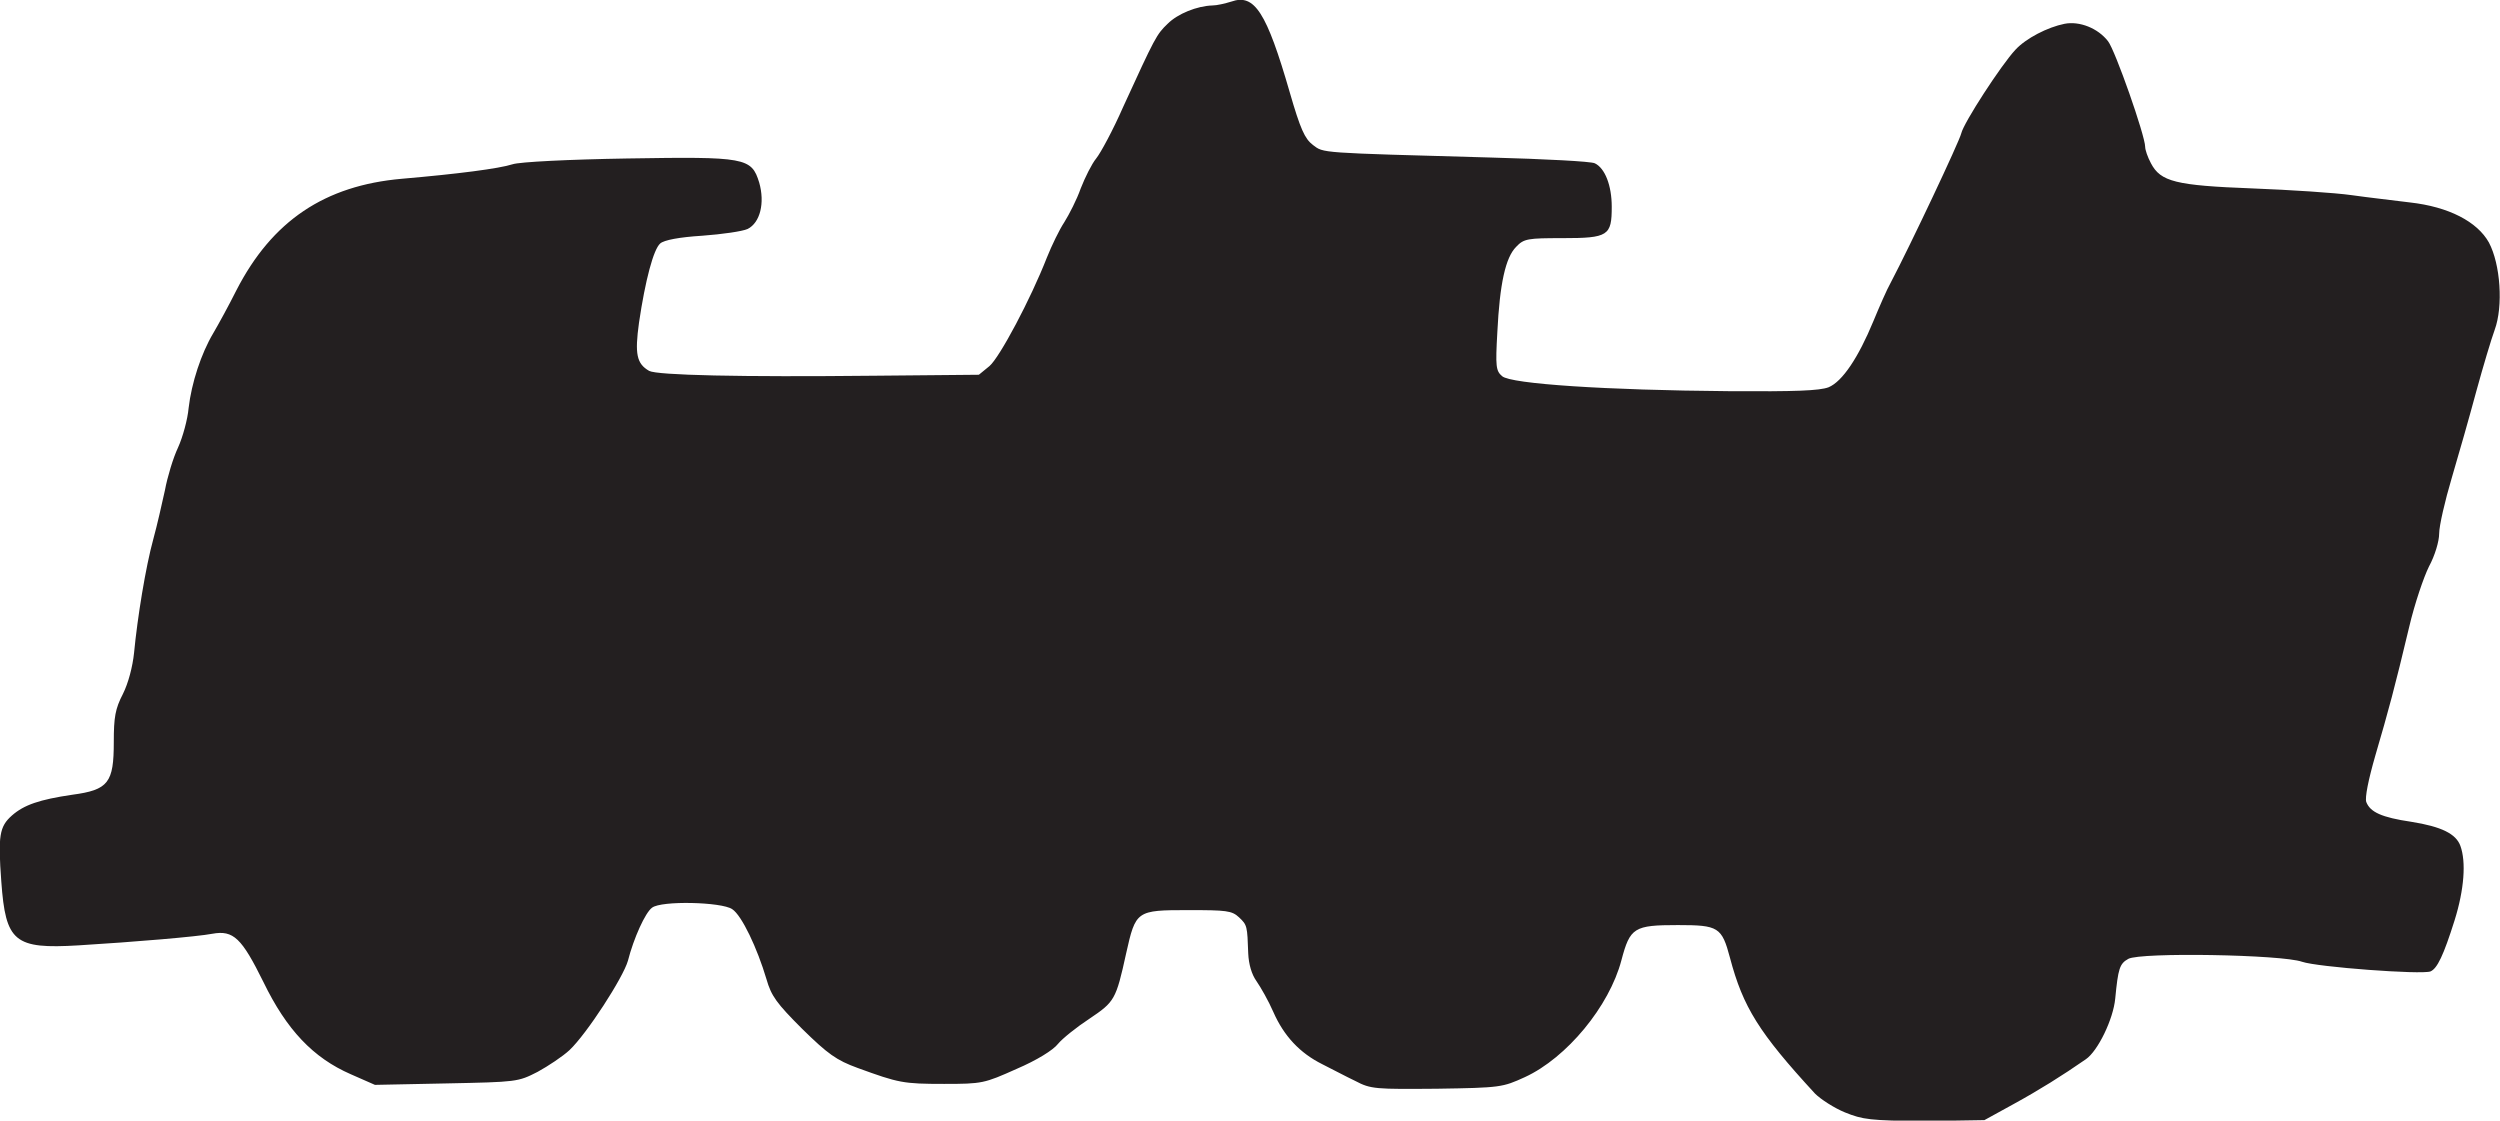 <?xml version="1.0" encoding="utf-8"?>
<!-- Generator: Adobe Illustrator 24.3.0, SVG Export Plug-In . SVG Version: 6.00 Build 0)  -->
<svg version="1.1"
	 id="svg2246" inkscape:version="1.0 (4035a4fb49, 2020-05-01)" sodipodi:docname="Nickelodeon 1984 Roller Coaster.svg" xmlns:cc="http://creativecommons.org/ns#" xmlns:dc="http://purl.org/dc/elements/1.1/" xmlns:inkscape="http://www.inkscape.org/namespaces/inkscape" xmlns:rdf="http://www.w3.org/1999/02/22-rdf-syntax-ns#" xmlns:sodipodi="http://sodipodi.sourceforge.net/DTD/sodipodi-0.dtd" xmlns:svg="http://www.w3.org/2000/svg"
	 xmlns="http://www.w3.org/2000/svg" xmlns:xlink="http://www.w3.org/1999/xlink" x="0px" y="0px" viewBox="0 0 243.4 109.1"
	 style="enable-background:new 0 0 243.4 109.1;" xml:space="preserve">
<style type="text/css">
	.st0{fill:#231F20;}
</style>
<sodipodi:namedview  bordercolor="#666666" borderopacity="1.0" id="base" inkscape:current-layer="layer1" inkscape:cx="217.27709" inkscape:cy="64.729077" inkscape:document-rotation="0" inkscape:document-units="mm" inkscape:pageopacity="0.0" inkscape:pageshadow="2" inkscape:window-height="1001" inkscape:window-maximized="1" inkscape:window-width="1920" inkscape:window-x="-9" inkscape:window-y="-9" inkscape:zoom="1.9872005" pagecolor="#ffffff" showgrid="false">
	</sodipodi:namedview>
<g id="layer1" transform="translate(-39.001,-113.446)" inkscape:groupmode="layer" inkscape:label="Layer 1">
	<g id="g2886" transform="matrix(0.47,0,0,0.47,41.196,71.301)">
		<path id="path2823" class="st0" d="M377.5,320.1c-2.2-0.9-5-2.7-6.2-3.9c-11.6-12.6-14.9-17.9-17.6-28.1
			c-1.7-6.4-2.4-6.8-10.8-6.8c-9.1,0-9.9,0.5-11.7,7.3c-2.5,9.5-11.3,20.2-20,24.2c-4.6,2.1-5,2.2-18.2,2.4
			c-12.7,0.1-13.7,0.1-16.9-1.6c-1.9-0.9-4.9-2.5-6.9-3.5c-4.6-2.3-7.9-5.8-10.1-10.8c-1-2.3-2.6-5.1-3.5-6.4
			c-1-1.4-1.6-3.5-1.7-5.7c-0.2-5.7-0.2-5.9-1.9-7.5c-1.5-1.4-2.6-1.5-10.5-1.5c-10.8,0-10.9,0.1-12.9,9c-2.1,9.6-2.4,10-7.6,13.5
			c-2.6,1.7-5.6,4.1-6.5,5.2c-1,1.3-4.4,3.4-8.6,5.2c-6.7,3-7.1,3.1-15,3.1c-8.5,0-9.4-0.2-17.9-3.3c-4.4-1.6-6.2-2.9-11.5-8.1
			c-5.3-5.3-6.4-6.8-7.4-10.3c-1.9-6.4-5.1-13.2-7.1-14.5c-2.2-1.5-14.7-1.8-16.6-0.3c-1.4,1-3.8,6.3-5,11
			c-1,3.5-8.5,15.1-12.1,18.5c-1.4,1.3-4.4,3.3-6.6,4.5c-4.1,2.1-4.3,2.1-18.9,2.4L73,314.4l-5-2.2c-7.8-3.4-13.3-9.2-18.1-19.1
			c-4.5-9.1-6.2-10.8-10.6-10c-3.1,0.6-16.2,1.7-27.7,2.4c-13.3,0.8-15.1-0.7-16-13.2c-0.7-9.5-0.4-11.4,2.2-13.7
			c2.5-2.2,5.7-3.3,12.5-4.3c7.5-1,8.6-2.5,8.6-10.9c0-5.2,0.3-6.9,1.9-10c1.1-2.2,2-5.6,2.3-8.5c0.7-7.3,2.4-17.8,4-23.6
			c0.8-2.9,1.8-7.4,2.4-10.1c0.5-2.7,1.7-6.7,2.7-8.8c1-2.2,2-5.9,2.2-8.2c0.6-5.2,2.6-11.3,5.1-15.5c1-1.7,3.2-5.7,4.8-8.9
			c7.4-14.4,18.3-21.7,34.3-23.1c11.6-1,20.1-2.1,22.9-3c1.5-0.5,11.7-1,23.7-1.2c24.6-0.4,25.8-0.2,27.4,5c1.2,4.2,0.2,8.3-2.4,9.6
			c-1.1,0.5-5.3,1.1-9.4,1.4c-4.8,0.3-7.9,0.9-8.7,1.6c-1.4,1.2-3.1,7.6-4.4,16.4c-0.9,6.5-0.5,8.5,2.1,10c1.7,0.9,18.7,1.3,46.8,1
			l21.5-0.2l2.2-1.8c2.1-1.8,8.5-13.8,11.9-22.5c1-2.5,2.6-5.8,3.6-7.3c1-1.6,2.6-4.7,3.4-7c0.9-2.3,2.3-5.1,3.2-6.2
			c0.9-1.1,3.5-5.9,5.6-10.7c6.6-14.4,6.9-15,9.2-17.2c2.1-2.1,6.1-3.7,9.3-3.8c0.9,0,2.6-0.4,3.9-0.8c4.8-1.7,7.3,2.2,12.1,18.8
			c2.2,7.6,3.1,9.6,4.8,10.9c2.3,1.7,0.9,1.6,36.8,2.6c11.1,0.3,20.9,0.8,21.6,1.2c2.1,1,3.5,4.6,3.5,9c0,6-0.7,6.5-10.2,6.5
			c-7.2,0-8,0.1-9.6,1.8c-2.2,2.2-3.4,7.6-3.9,17.7c-0.4,7.1-0.3,8,1,9.1c1.8,1.6,21.6,2.9,46.8,3.1c14.1,0.1,18.9-0.1,20.8-0.8
			c2.9-1.2,6.2-6.2,9.3-13.7c1.2-2.9,2.8-6.6,3.6-8c4.1-7.8,14.2-29.2,14.6-30.9c0.5-2.2,8.3-14.2,11.2-17.3
			c2.2-2.4,6.7-4.7,10.2-5.4c3.1-0.6,6.9,0.9,9,3.6c1.5,1.9,7.7,19.6,7.7,21.9c0,0.6,0.5,2.1,1.2,3.4c2,3.8,5.1,4.6,21,5.2
			c7.8,0.3,17.1,0.9,20.6,1.4c3.5,0.5,8.9,1.1,12,1.5c8.1,0.9,14,4,16.4,8.3c2.4,4.5,3,13.2,1.2,18.1c-0.7,1.9-2.4,7.6-3.8,12.7
			c-1.4,5.2-3.7,13.3-5.1,18c-1.4,4.7-2.6,9.9-2.6,11.5c0,1.6-0.9,4.6-2.1,6.8c-1.1,2.2-3,7.8-4.1,12.5c-3,12.6-4.3,17.4-7,26.6
			c-1.5,5.2-2.2,8.8-1.9,9.7c0.8,2.1,3.2,3.2,9.3,4.1c6.3,1,9.3,2.5,10.2,5c1.2,3.3,0.8,9-1.2,15.4c-2.3,7.3-3.6,10-5,10.6
			c-1.9,0.7-23.4-0.9-26.6-2c-4.2-1.5-33.5-2-36-0.6c-1.8,1-2.1,2-2.7,8.2c-0.4,4.3-3.6,10.9-6.1,12.6c-4.9,3.4-9.7,6.4-15,9.3
			l-6,3.3l-12.4,0.2C382.7,321.8,381.2,321.6,377.5,320.1L377.5,320.1z"/>
	</g>
</g>
</svg>
